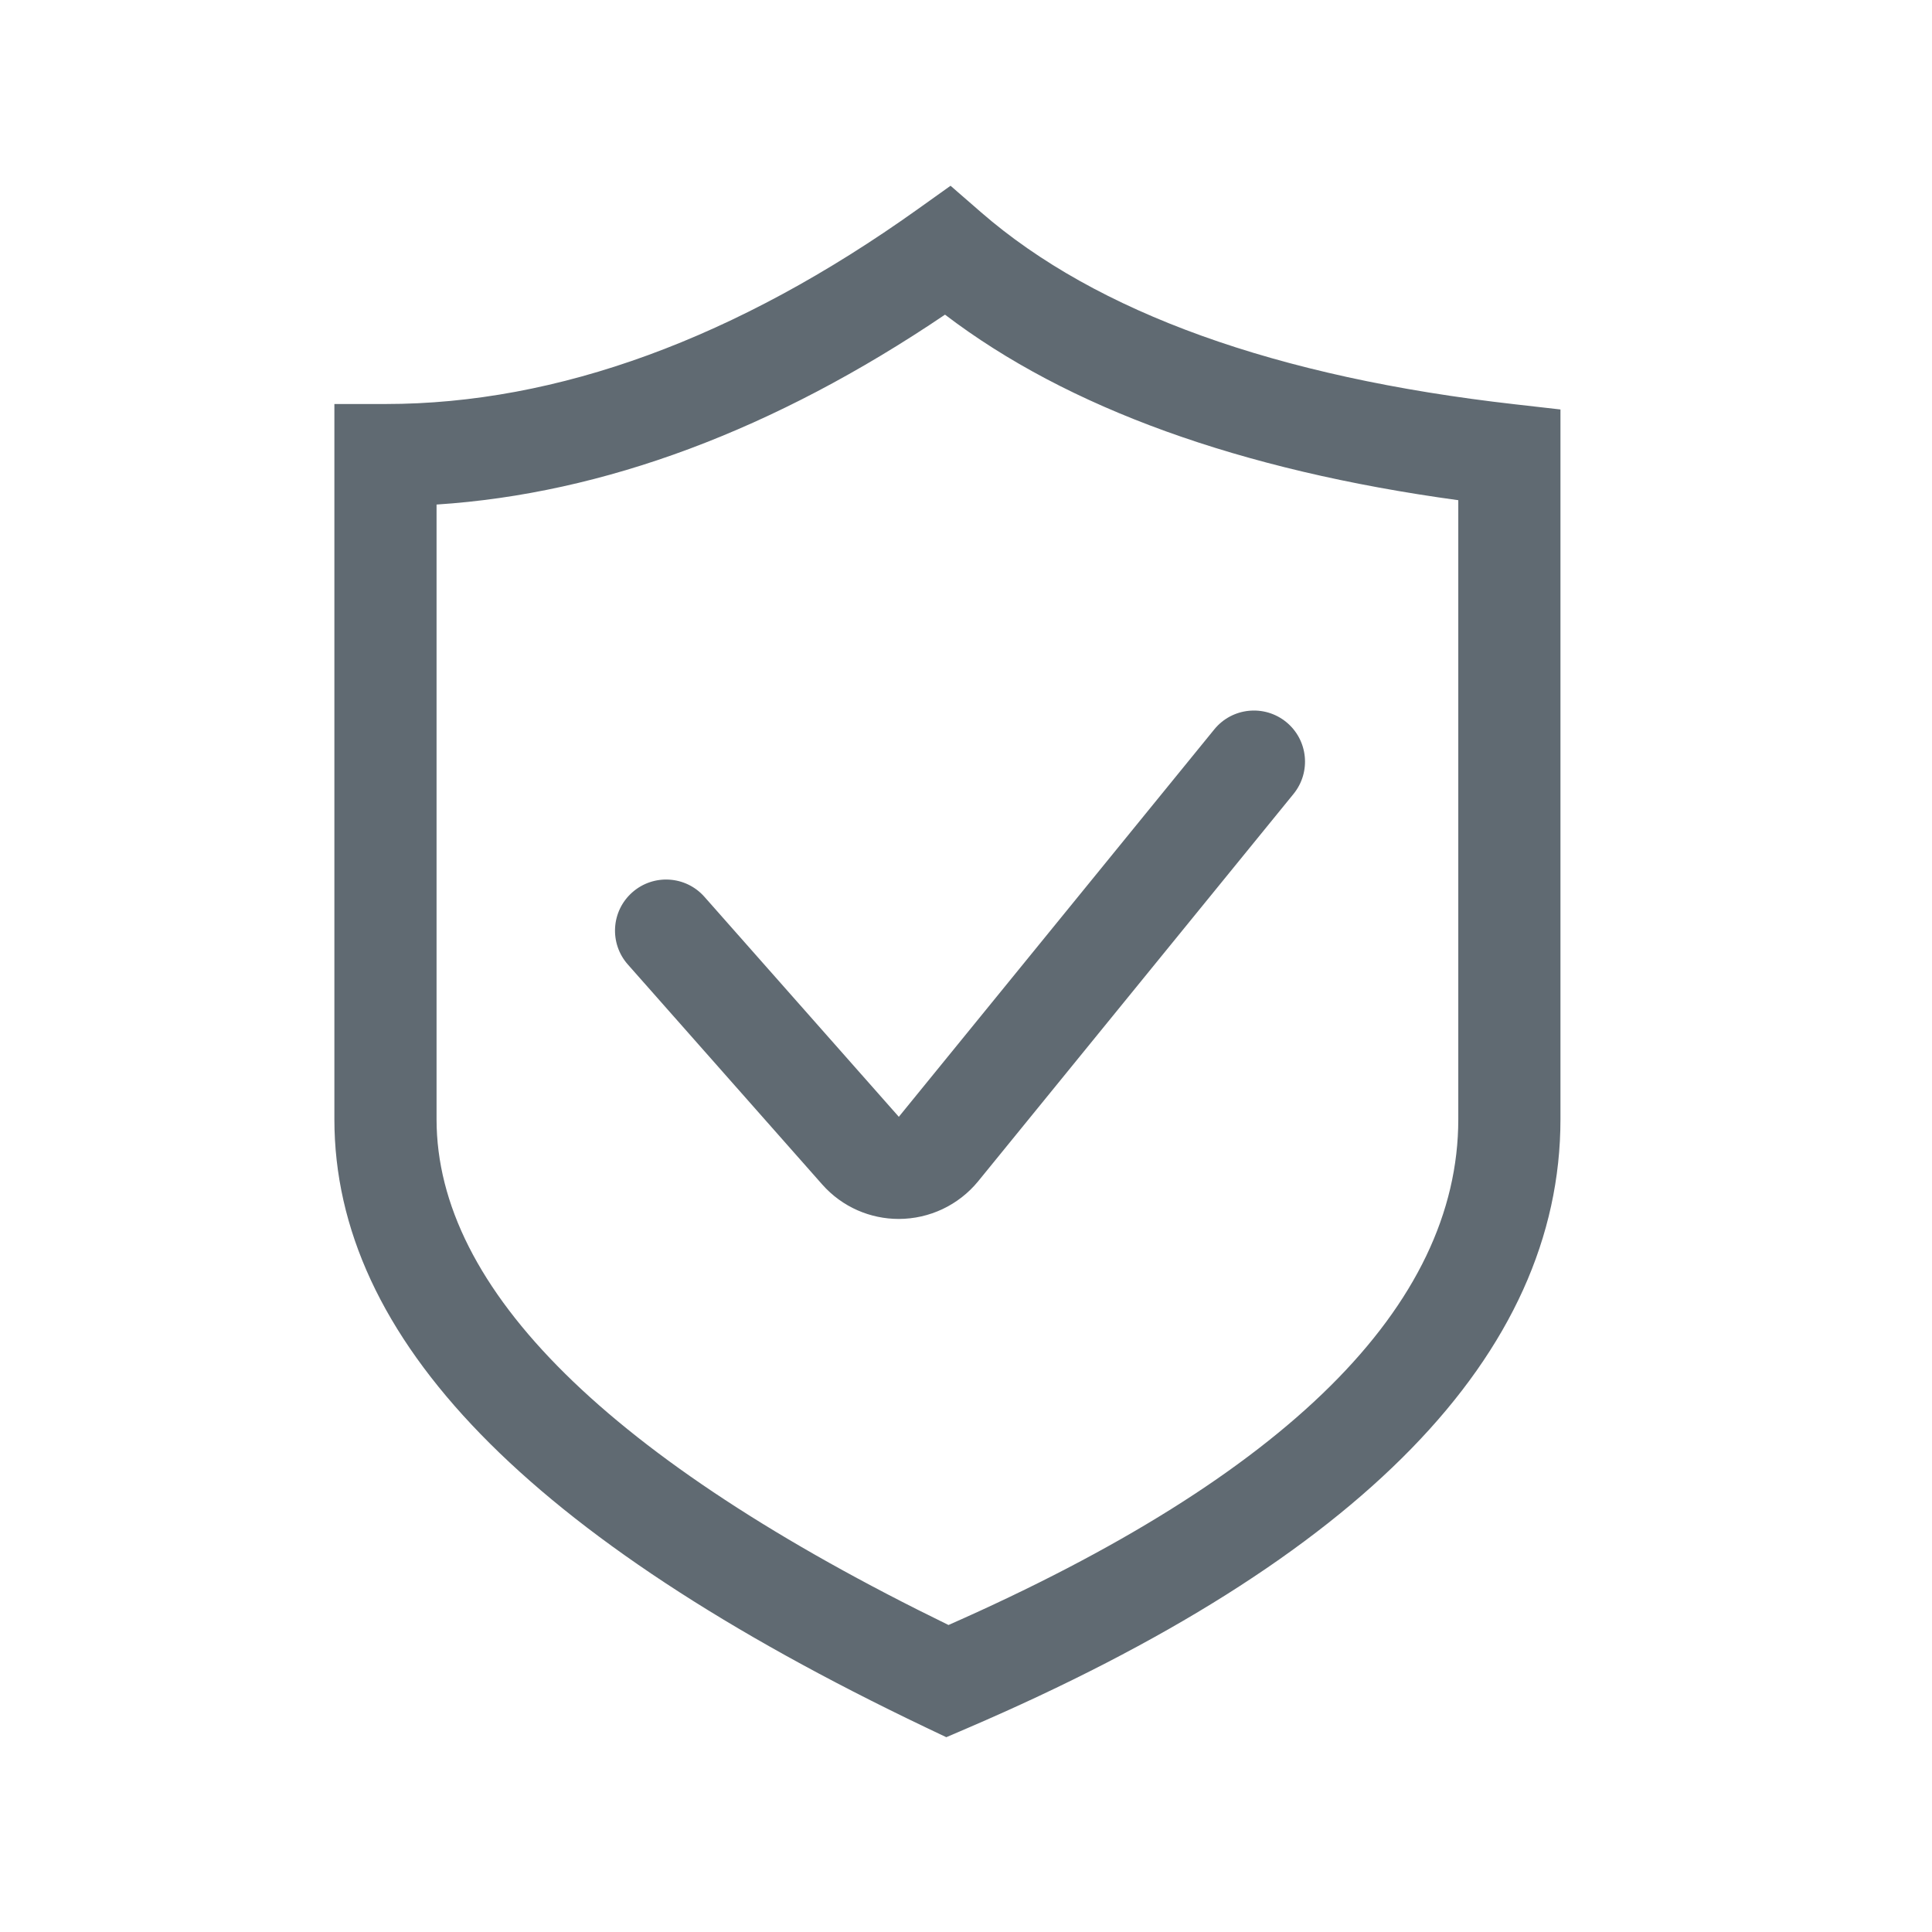 <?xml version="1.0" encoding="UTF-8"?>
<svg width="52px" height="52px" viewBox="0 0 52 52" version="1.1" xmlns="http://www.w3.org/2000/svg" xmlns:xlink="http://www.w3.org/1999/xlink">
    <title>3</title>
    <g id="页面-1" stroke="none" stroke-width="1" fill="none" fill-rule="evenodd">
        <g id="画板" transform="translate(-408, -3130)">
            <g id="3" transform="translate(408, 3130)">
                <rect id="矩形备份-12" x="0" y="0" width="52" height="52"></rect>
                <g id="安全" transform="translate(9, 5)" fill="#606A72">
                    <path d="M31.779,5.882 C25.35,5.155 20.512,3.416 17.402,0.711 L16.584,1.55431223e-15 L15.701,0.63 C10.827,4.11 6.006,5.874 1.375,5.874 L8.8817842e-16,5.874 L8.8817842e-16,25.124 C8.8817842e-16,31.026 5.203,36.378 15.907,41.489 L16.47,41.757 L17.043,41.511 C27.632,36.963 33,31.45 33,25.124 L33,6.021 L31.779,5.882 L31.779,5.882 Z M30.25,25.124 C30.25,30.143 25.636,34.722 16.529,38.737 C7.385,34.277 2.75,29.699 2.75,25.124 L2.75,8.58 C7.248,8.289 11.842,6.574 16.435,3.469 C19.733,5.983 24.371,7.659 30.25,8.463 L30.25,25.124 Z M8.018,19.018 C7.448,19.521 7.395,20.39 7.898,20.959 L13.131,26.881 C13.673,27.493 14.428,27.808 15.19,27.808 C16.017,27.807 16.8,27.437 17.325,26.797 L25.816,16.368 C26.295,15.779 26.207,14.913 25.618,14.433 C25.029,13.954 24.163,14.042 23.683,14.631 L15.192,25.059 L9.959,19.137 C9.456,18.568 8.587,18.515 8.018,19.018 Z" id="形状"></path>
                </g>
            </g>
        </g>
    </g>
</svg>